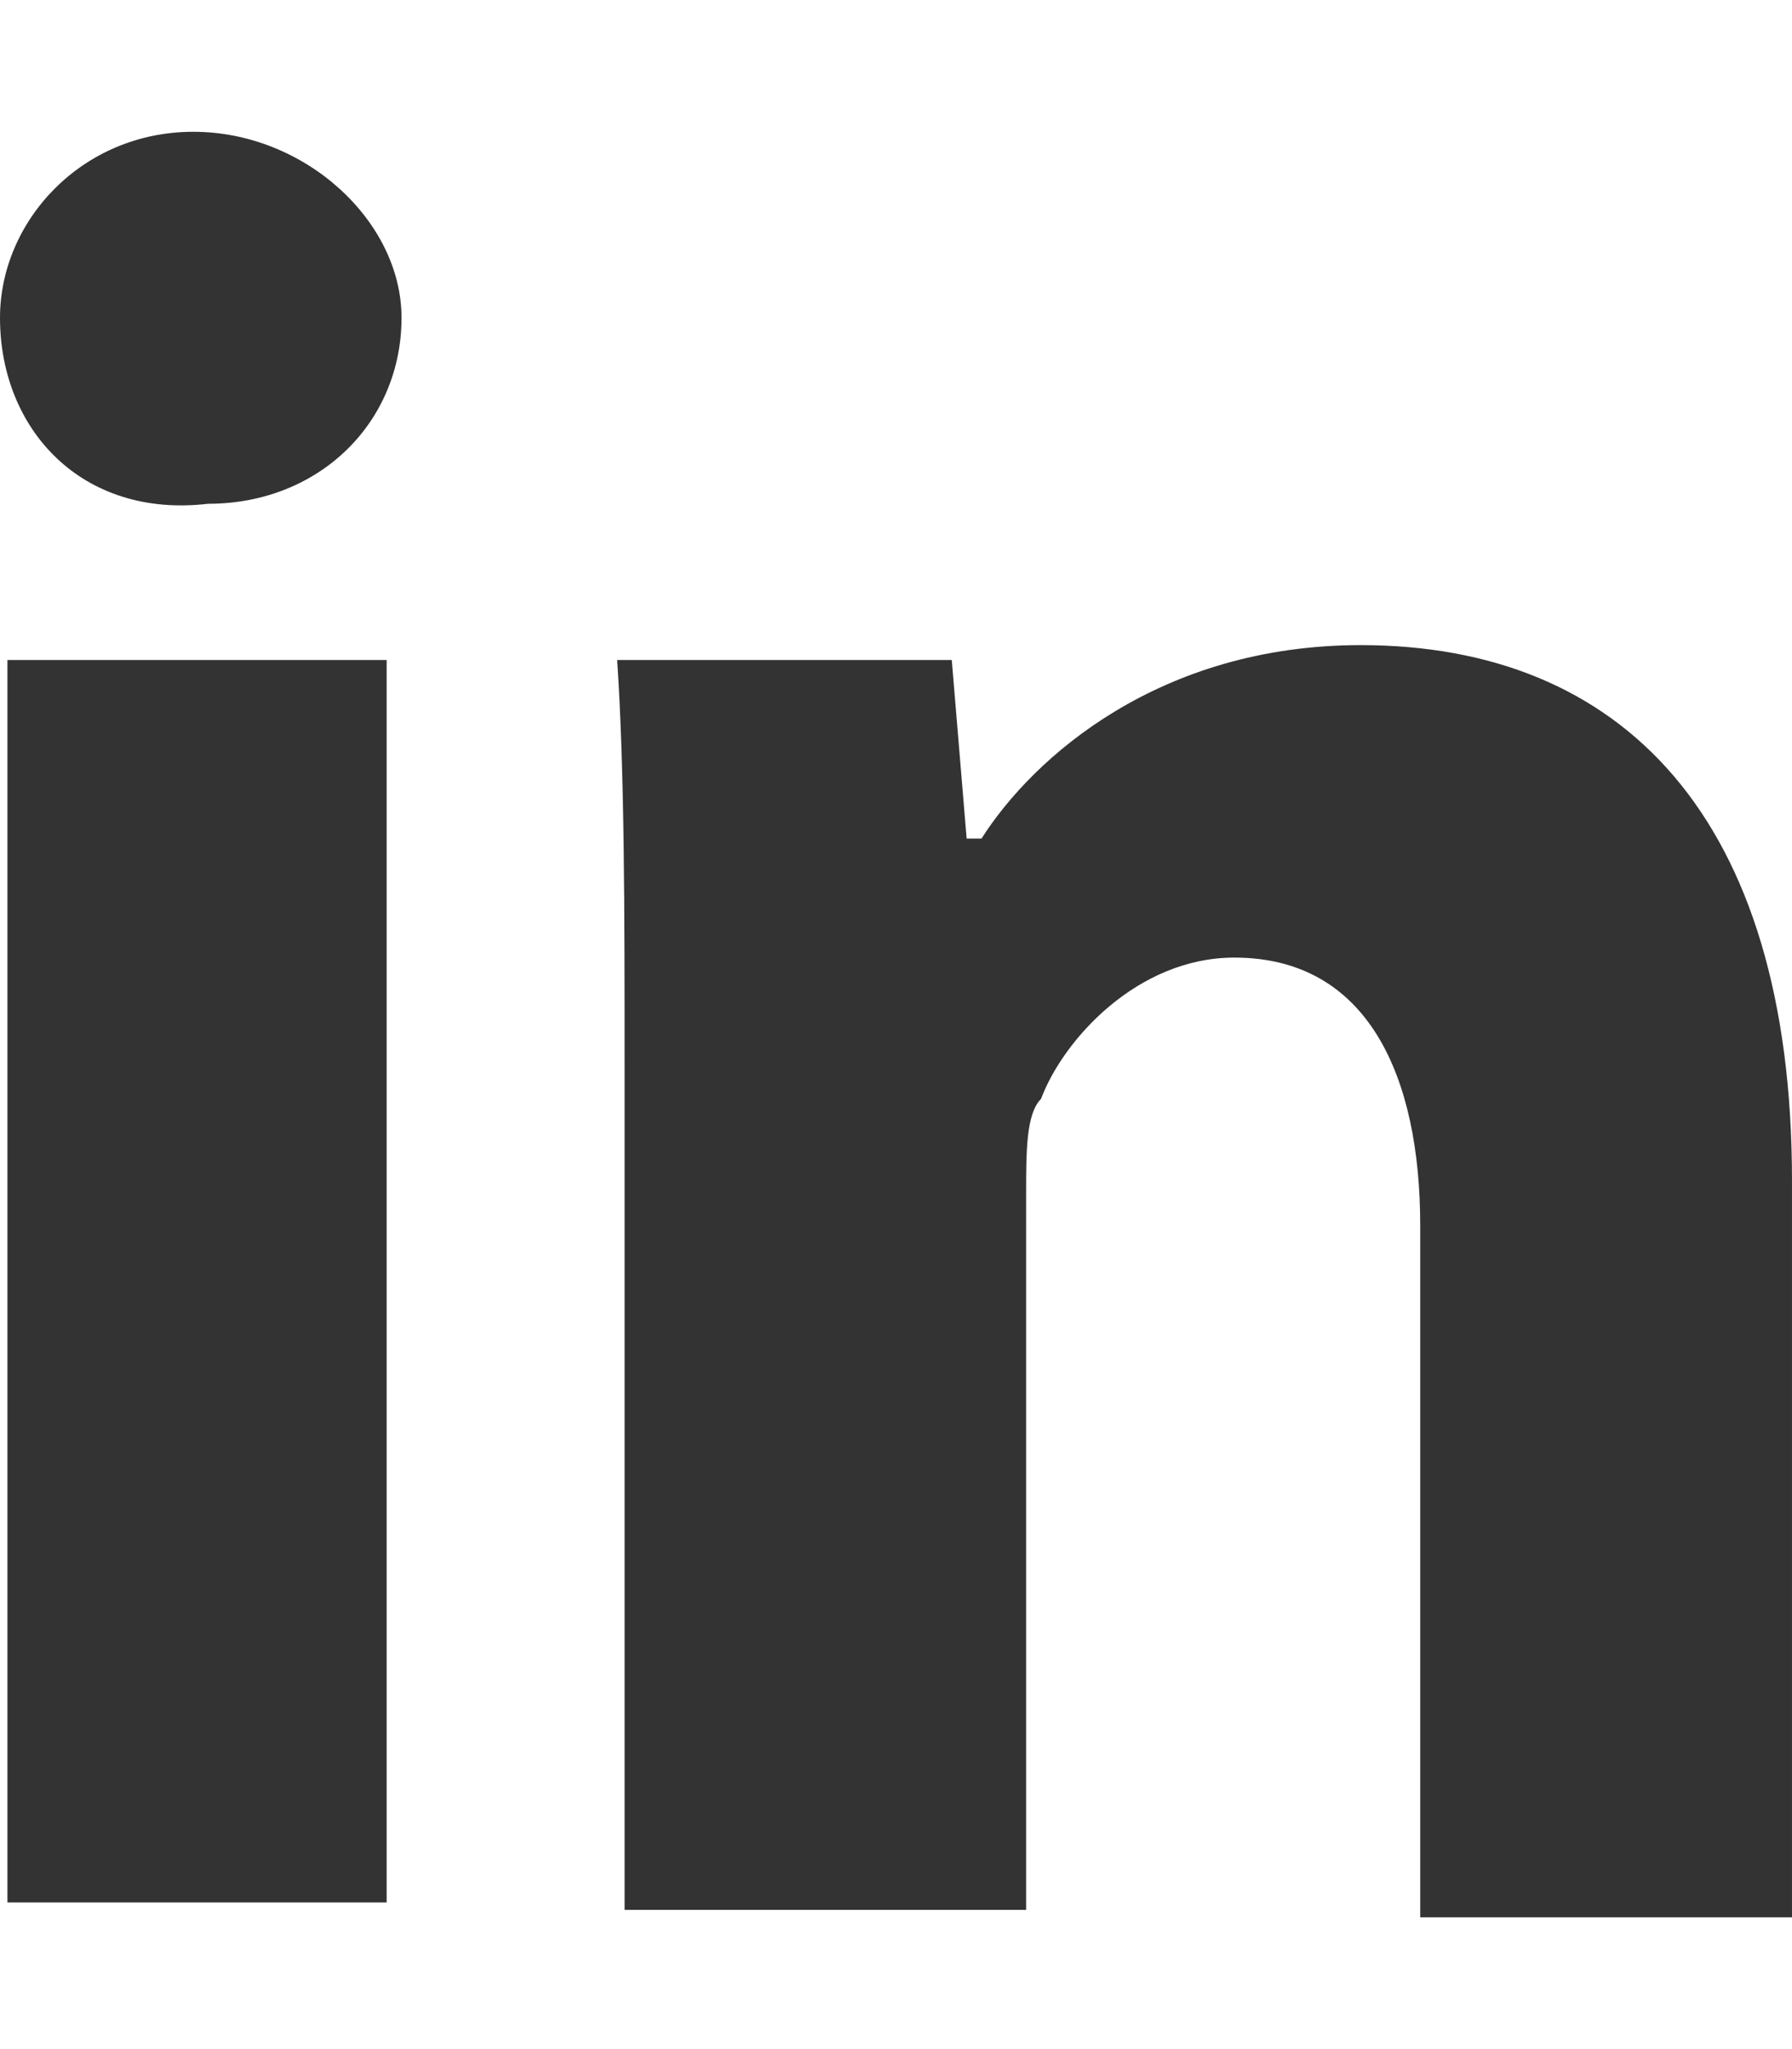<?xml version="1.0" encoding="utf-8"?>
<!-- Generator: Adobe Illustrator 15.1.0, SVG Export Plug-In . SVG Version: 6.00 Build 0)  -->
<!DOCTYPE svg PUBLIC "-//W3C//DTD SVG 1.1//EN" "http://www.w3.org/Graphics/SVG/1.1/DTD/svg11.dtd">
<svg version="1.1" id="Layer_1" xmlns="http://www.w3.org/2000/svg" xmlns:xlink="http://www.w3.org/1999/xlink" x="0px" y="0px"
	 width="21" height="24" viewBox="98.745 0 605.021 602.511" enable-background="new 98.745 0 605.021 602.511"
	 xml:space="preserve">
<g>
	<path fill="#333" d="M234.31,62.762c0,35.146-27.615,62.761-65.272,62.761c-42.678,5.021-70.293-25.104-70.293-62.761
		C98.745,30.125,126.36,0,164.017,0C201.674,0,234.31,30.125,234.31,62.762z M101.255,597.489V178.243h128.033v419.247H101.255z"/>
	<path fill="#333" d="M309.624,313.808c0-50.209,0-97.908-2.511-135.565h112.971l5.021,60.251h5.021c17.572-27.615,60.251-65.272,128.033-65.272
		c87.866,0,145.606,57.741,145.606,180.753v248.536H578.242V369.038c0-50.21-17.573-90.377-62.761-90.377
		c-32.637,0-57.741,27.615-65.272,47.698c-5.021,5.021-5.021,17.573-5.021,32.637V600H309.624V313.808z"/>
</g>
</svg>
